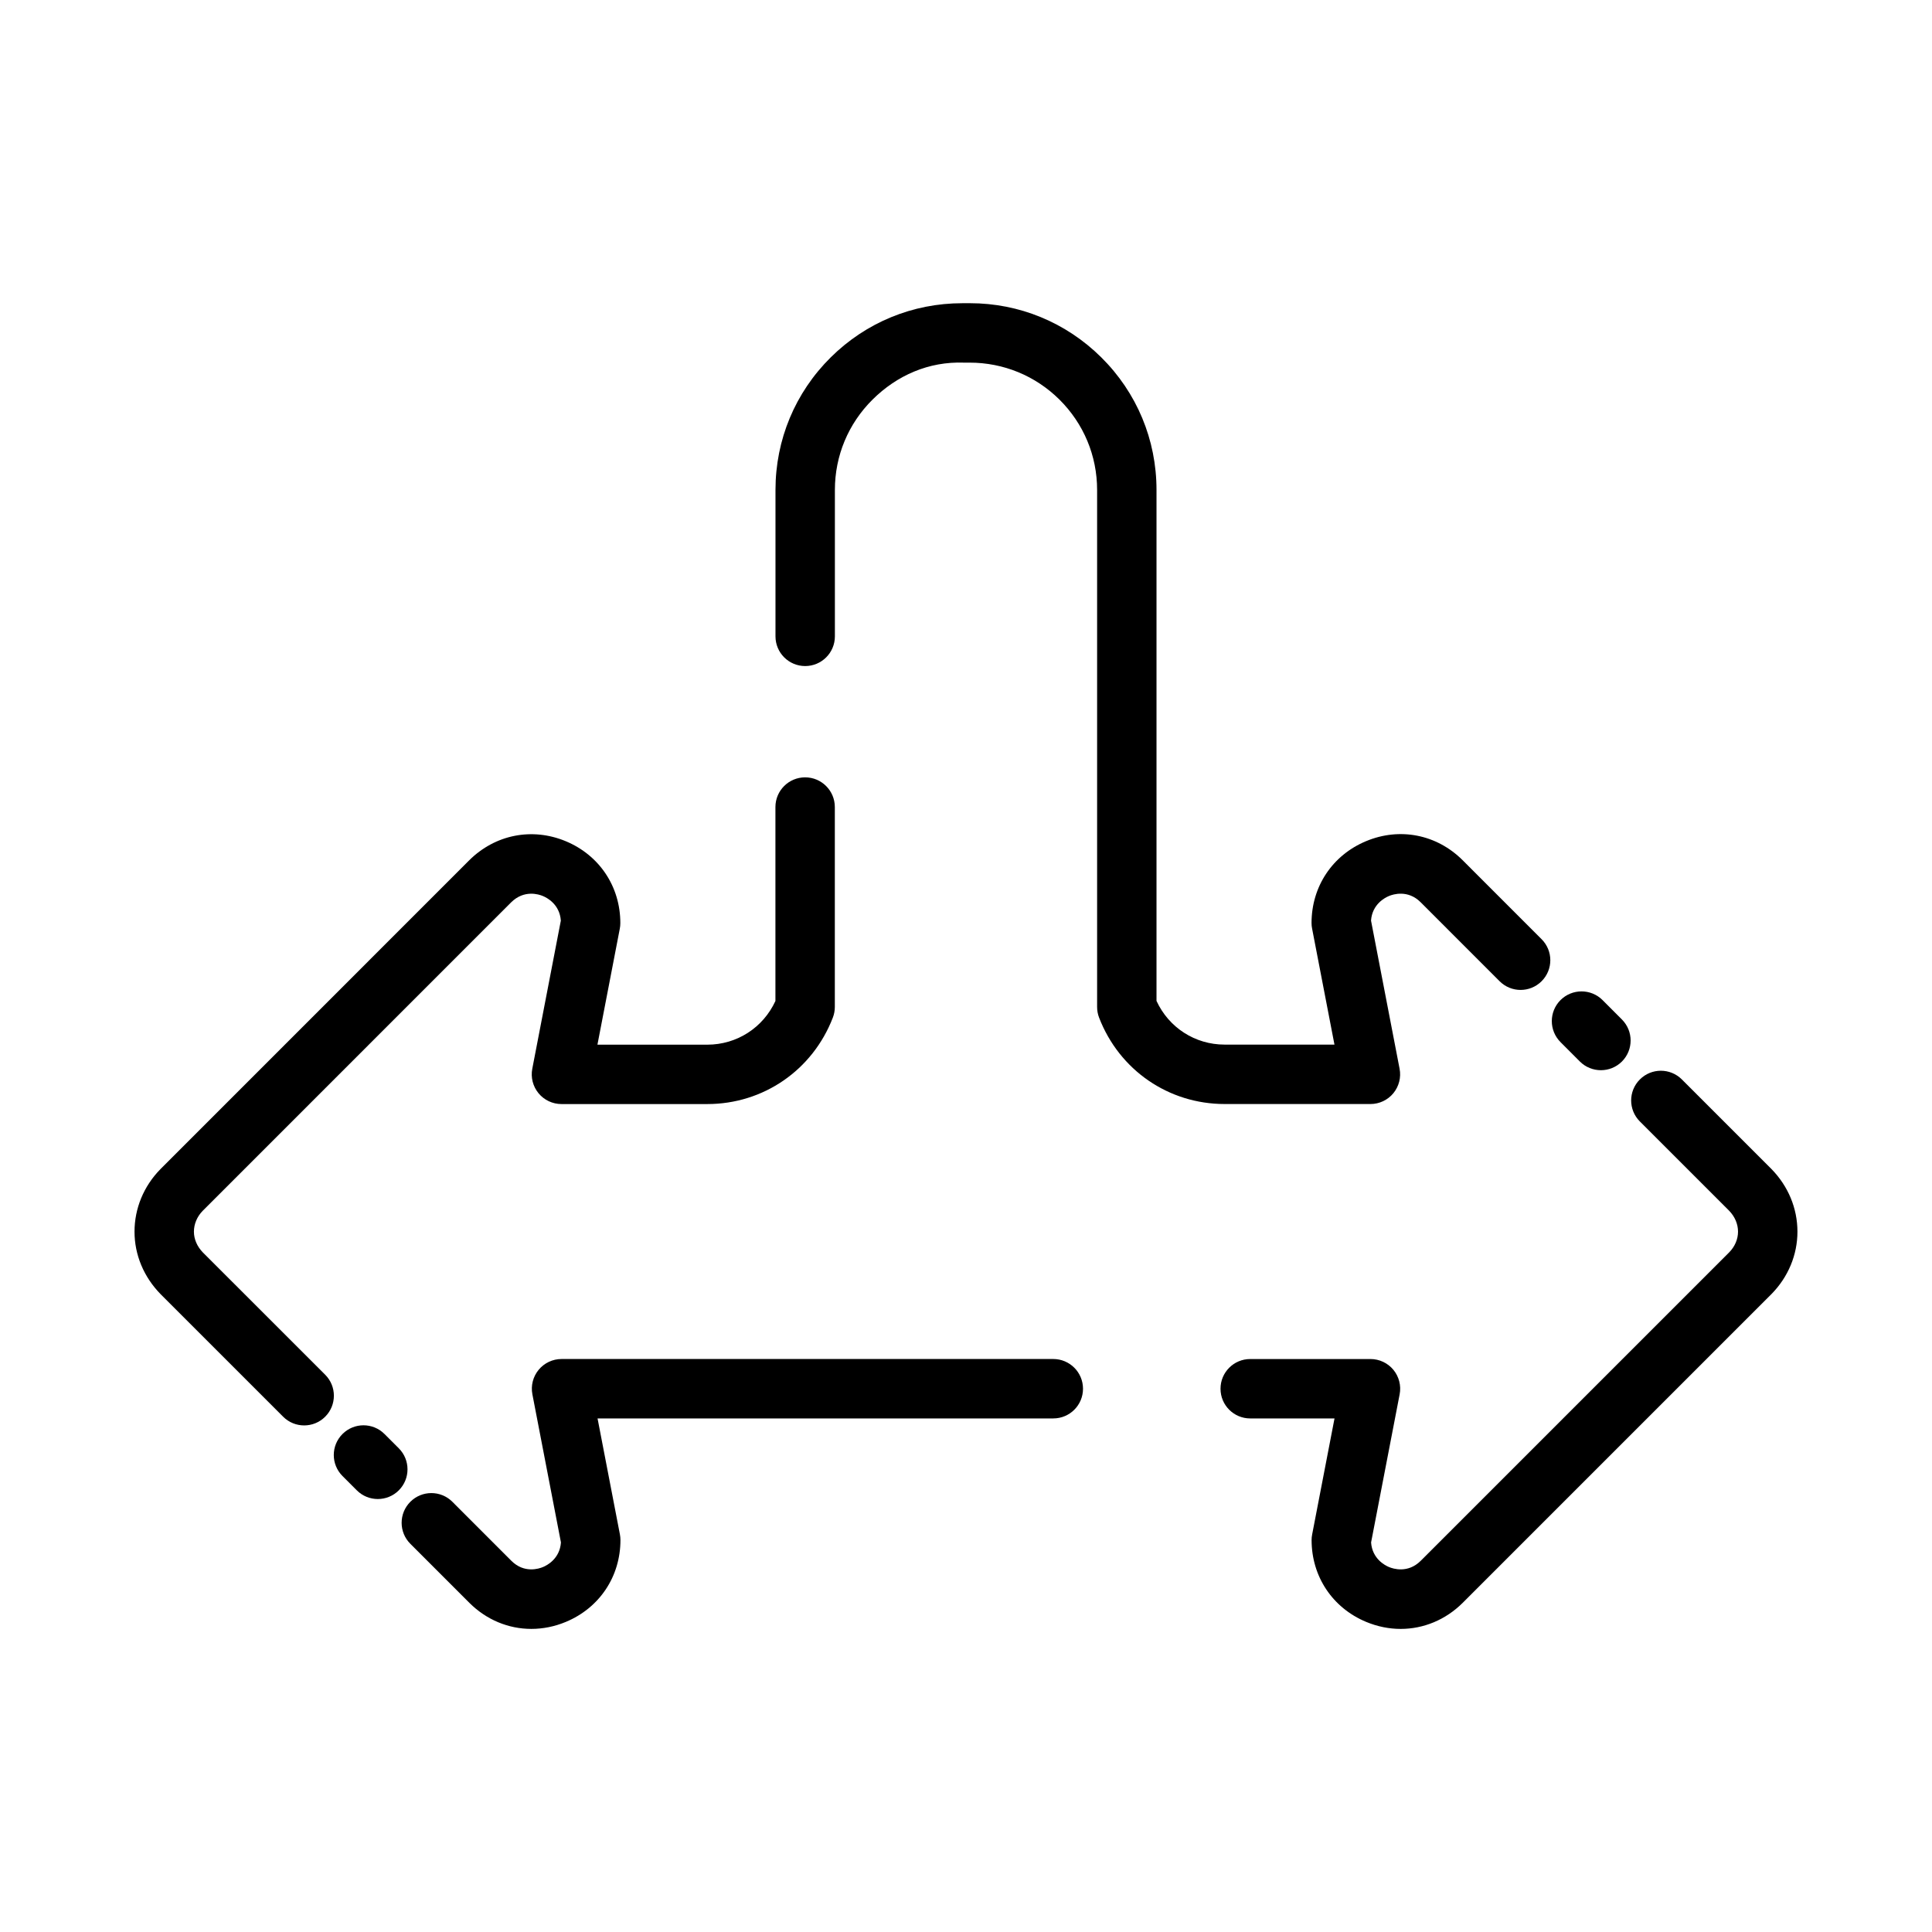 <?xml version="1.0" encoding="UTF-8"?>
<!-- Uploaded to: SVG Repo, www.svgrepo.com, Generator: SVG Repo Mixer Tools -->
<svg fill="#000000" width="800px" height="800px" version="1.1" viewBox="144 144 512 512" xmlns="http://www.w3.org/2000/svg">
 <g>
  <path d="m507.18 436.58c2.356 0 4.574-1.047 6.07-2.859 1.488-1.812 2.102-4.195 1.652-6.504l-7.566-39.25c0.309-4.328 3.676-6.07 4.746-6.512 1.125-0.48 5.031-1.707 8.391 1.637l20.934 20.941c3.078 3.078 8.055 3.078 11.133 0s3.078-8.055 0-11.133l-20.949-20.957c-6.848-6.809-16.617-8.754-25.559-5.031-8.918 3.715-14.461 12.02-14.461 21.688 0 0.496 0.047 1 0.148 1.488l5.926 30.742h-29.117c-7.832 0-14.777-4.504-18.043-11.578v-135.41c0-13.305-5.203-25.789-14.656-35.156-9.352-9.258-21.719-14.336-34.793-14.336h-0.488l-1.023 0.004h-0.496c-13.152 0-25.52 5.086-34.863 14.336-9.453 9.359-14.656 21.844-14.656 35.156v38.793c0 4.352 3.527 7.871 7.871 7.871s7.871-3.519 7.871-7.871v-38.793c0-9.07 3.551-17.578 9.996-23.969 6.453-6.391 14.848-10.117 24.207-9.777h1.164 0.332c8.973 0 17.414 3.465 23.797 9.777 6.438 6.391 9.996 14.902 9.996 23.969v137c0 0.969 0.172 1.922 0.52 2.824 5.359 13.918 18.414 22.906 33.266 22.906z"/>
  <path d="m562.68 425.31c1.535 1.535 3.559 2.305 5.574 2.305 2.016 0 4.031-0.77 5.566-2.297 3.078-3.078 3.078-8.055 0.008-11.141l-5.133-5.141c-3.078-3.078-8.062-3.07-11.141-0.008-3.078 3.078-3.078 8.055-0.008 11.141z"/>
  <path d="m613.41 453.76-23.695-23.695c-3.078-3.078-8.055-3.078-11.133 0s-3.078 8.055 0 11.133l23.641 23.641c1.527 1.559 2.371 3.535 2.371 5.566 0 1.992-0.836 3.945-2.312 5.449l-81.777 81.777c-3.394 3.371-7.289 2.125-8.406 1.652-1.07-0.441-4.434-2.18-4.746-6.512l7.566-39.25c0.449-2.305-0.164-4.691-1.652-6.504-1.496-1.812-3.723-2.859-6.07-2.859h-31.875c-4.352 0-7.871 3.519-7.871 7.871 0 4.352 3.519 7.871 7.871 7.871h22.34l-5.926 30.742c-0.102 0.496-0.148 0.992-0.148 1.488 0 9.668 5.543 17.973 14.461 21.688 3.008 1.25 6.094 1.859 9.156 1.859 6.023 0 11.863-2.379 16.422-6.902l81.844-81.844c4.434-4.519 6.871-10.391 6.871-16.531-0.004-6.18-2.438-12.066-6.93-16.641z"/>
  <path d="m423.12 504.15h-130.3c-2.348 0-4.574 1.047-6.07 2.859-1.496 1.812-2.109 4.195-1.66 6.504l7.566 39.25c-0.309 4.328-3.676 6.07-4.746 6.512-1.102 0.473-5.008 1.73-8.383-1.637l-15.641-15.648c-3.078-3.078-8.062-3.078-11.141 0-3.078 3.078-3.078 8.055 0 11.133l15.664 15.664c4.543 4.519 10.383 6.887 16.398 6.887 3.055 0 6.156-0.605 9.156-1.859 8.918-3.715 14.461-12.02 14.461-21.688 0-0.496-0.047-1-0.141-1.488l-5.926-30.742h120.78c4.352 0 7.871-3.519 7.871-7.871-0.004-4.356-3.531-7.875-7.887-7.875z"/>
  <path d="m249.69 527.82-3.793-3.793c-3.078-3.078-8.055-3.078-11.133 0-3.078 3.078-3.078 8.055 0 11.133l3.793 3.793c1.535 1.535 3.551 2.305 5.566 2.305s4.031-0.77 5.566-2.305c3.07-3.07 3.07-8.055 0-11.133z"/>
  <path d="m230.18 508.32-32.41-32.402c-1.527-1.566-2.379-3.527-2.379-5.512 0-2.031 0.844-4.008 2.312-5.512l81.773-81.781c3.41-3.363 7.289-2.133 8.406-1.652 1.07 0.441 4.441 2.18 4.746 6.512l-7.566 39.25c-0.449 2.305 0.164 4.691 1.66 6.504 1.496 1.812 3.723 2.859 6.07 2.859h38.66c14.848 0 27.898-8.996 33.258-22.906 0.348-0.898 0.527-1.859 0.527-2.824v-52.98c0-4.352-3.527-7.871-7.871-7.871s-7.871 3.519-7.871 7.871v51.395c-3.266 7.07-10.211 11.578-18.043 11.578h-29.125l5.926-30.742c0.094-0.496 0.141-0.992 0.141-1.488 0-9.668-5.543-17.973-14.461-21.688-8.91-3.707-18.695-1.777-25.578 5.047l-81.836 81.848c-4.434 4.519-6.871 10.414-6.871 16.578 0 6.125 2.441 11.996 6.926 16.578l32.465 32.465c1.535 1.535 3.551 2.305 5.566 2.305s4.031-0.77 5.566-2.305c3.078-3.07 3.078-8.055 0.008-11.125z"/>
 </g>
</svg>